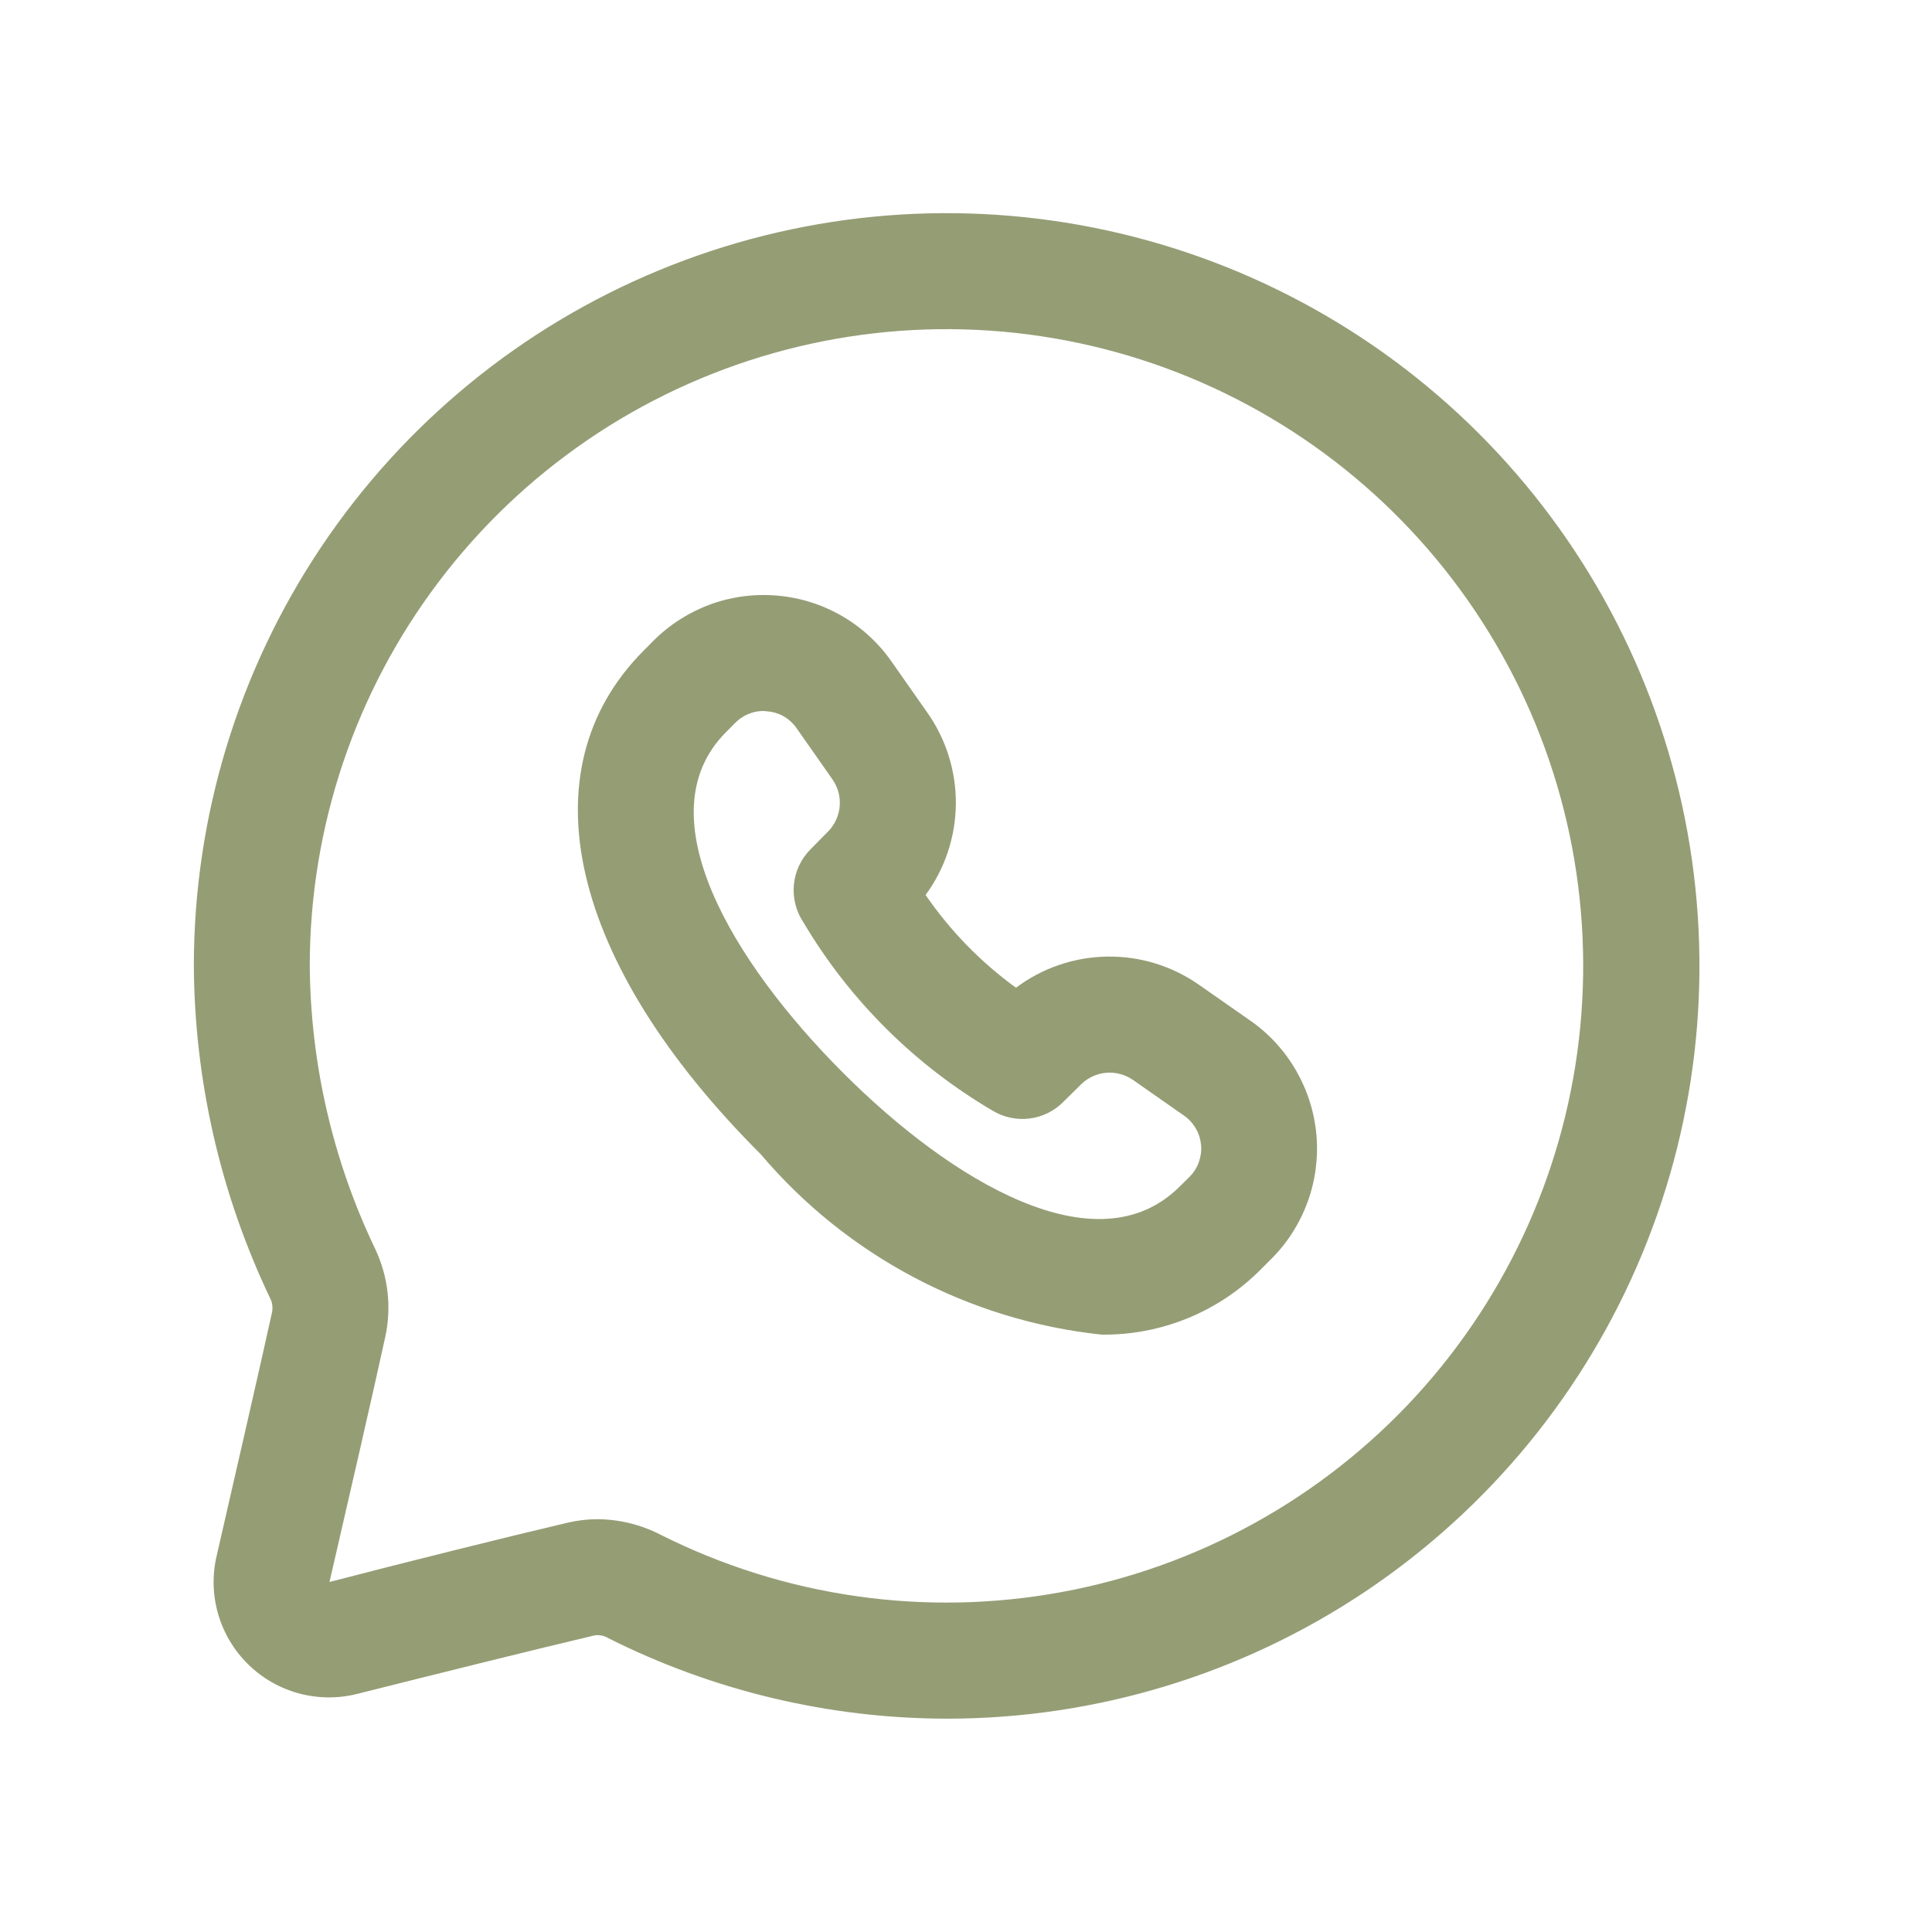 <?xml version="1.0" encoding="UTF-8"?> <svg xmlns="http://www.w3.org/2000/svg" width="24" height="24" viewBox="0 0 24 24" fill="none"><path d="M11.768 21.35C10.305 21.349 8.862 21.006 7.555 20.349C7.501 20.316 7.436 20.305 7.375 20.318C6.6 20.501 5.349 20.813 4.438 21.042C4.2 21.102 3.95 21.1 3.713 21.036C3.476 20.972 3.259 20.848 3.084 20.676C2.908 20.504 2.78 20.29 2.711 20.054C2.642 19.818 2.635 19.569 2.691 19.329C2.916 18.348 3.23 16.981 3.38 16.299C3.391 16.24 3.383 16.179 3.355 16.126C2.739 14.834 2.415 13.422 2.408 11.99C2.41 10.141 2.96 8.335 3.988 6.798C5.016 5.262 6.477 4.064 8.185 3.358C9.894 2.651 11.773 2.467 13.586 2.828C15.399 3.189 17.065 4.079 18.372 5.386C19.68 6.694 20.57 8.359 20.931 10.172C21.292 11.986 21.108 13.865 20.401 15.573C19.694 17.282 18.497 18.742 16.96 19.771C15.424 20.799 13.617 21.349 11.768 21.35ZM7.424 18.872C7.696 18.874 7.963 18.94 8.204 19.064C9.742 19.838 11.49 20.089 13.183 19.778C14.876 19.468 16.422 18.614 17.586 17.346C18.749 16.078 19.468 14.464 19.631 12.751C19.795 11.037 19.396 9.317 18.493 7.852C17.591 6.386 16.235 5.255 14.631 4.629C13.027 4.004 11.263 3.919 9.607 4.387C7.95 4.855 6.492 5.851 5.453 7.223C4.413 8.595 3.85 10.269 3.848 11.99C3.856 13.211 4.134 14.416 4.662 15.517C4.822 15.857 4.866 16.24 4.786 16.607C4.637 17.291 4.321 18.666 4.093 19.652C5.004 19.415 6.265 19.1 7.045 18.917C7.17 18.887 7.297 18.872 7.424 18.872Z" fill="#959D75"></path><path d="M13.682 16.579C12.036 16.403 10.52 15.601 9.449 14.337C7.074 11.965 6.516 9.568 7.994 8.084L8.116 7.961C8.316 7.76 8.558 7.606 8.824 7.508C9.091 7.411 9.375 7.374 9.657 7.399C9.94 7.423 10.213 7.51 10.459 7.652C10.704 7.794 10.915 7.988 11.077 8.221L11.518 8.85C11.753 9.182 11.877 9.58 11.874 9.987C11.87 10.394 11.739 10.79 11.498 11.118C11.804 11.563 12.184 11.953 12.621 12.27C12.948 12.024 13.346 11.889 13.755 11.883C14.165 11.877 14.566 12.001 14.901 12.238L15.531 12.678C15.764 12.84 15.957 13.051 16.099 13.296C16.241 13.542 16.328 13.815 16.353 14.097C16.378 14.379 16.341 14.663 16.244 14.93C16.147 15.196 15.994 15.438 15.793 15.638L15.668 15.763C15.409 16.026 15.1 16.233 14.758 16.374C14.417 16.514 14.051 16.584 13.682 16.579ZM9.489 8.832C9.423 8.831 9.358 8.844 9.298 8.869C9.237 8.894 9.182 8.931 9.136 8.977L9.016 9.098C7.997 10.122 9.098 11.949 10.468 13.322C11.82 14.677 13.63 15.762 14.654 14.74L14.779 14.617C14.829 14.566 14.869 14.504 14.893 14.435C14.917 14.367 14.927 14.294 14.92 14.222C14.913 14.15 14.891 14.08 14.854 14.017C14.818 13.955 14.768 13.9 14.709 13.859L14.074 13.415C13.978 13.349 13.862 13.317 13.745 13.326C13.629 13.335 13.519 13.385 13.435 13.465L13.205 13.692C13.092 13.804 12.945 13.876 12.787 13.895C12.628 13.914 12.468 13.88 12.332 13.798C11.363 13.229 10.553 12.424 9.98 11.457C9.888 11.319 9.846 11.154 9.862 10.989C9.878 10.824 9.95 10.67 10.067 10.552L10.291 10.325C10.372 10.241 10.422 10.13 10.431 10.014C10.441 9.896 10.409 9.78 10.342 9.683L9.897 9.048C9.856 8.988 9.802 8.938 9.74 8.901C9.677 8.865 9.607 8.843 9.535 8.837L9.489 8.832Z" fill="#959D75"></path></svg> 